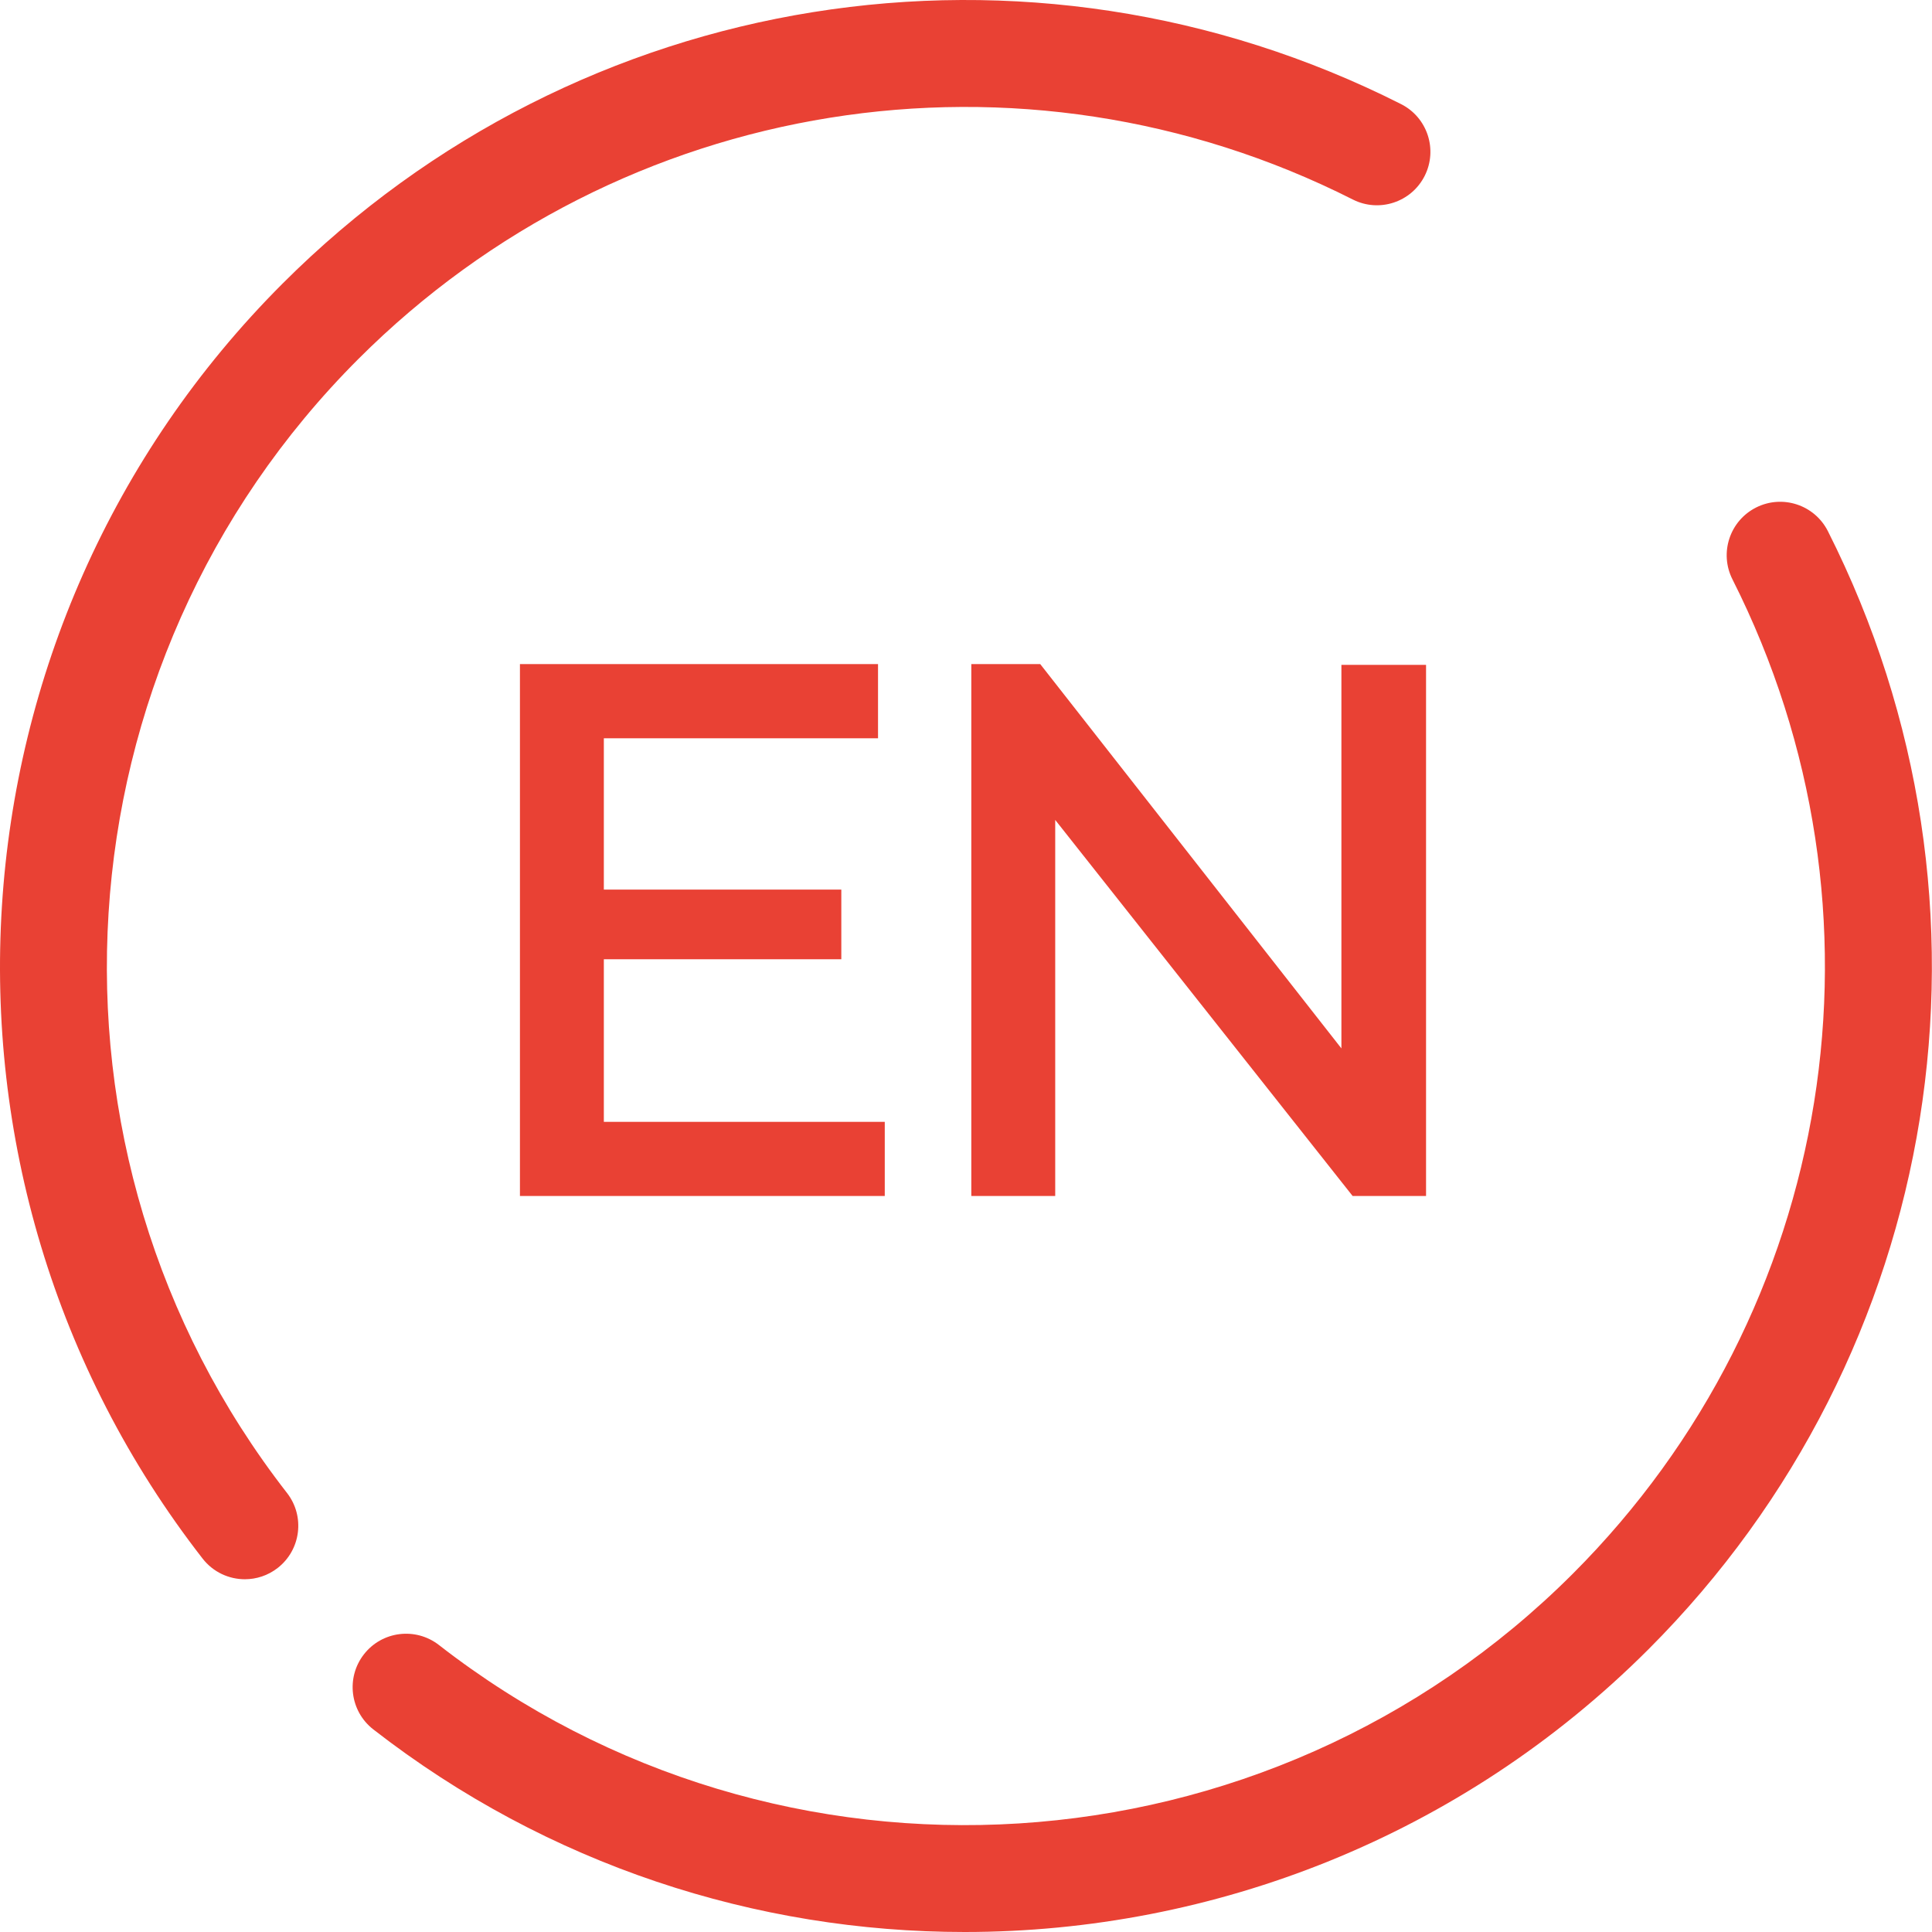<svg xmlns="http://www.w3.org/2000/svg" width="84" height="84" viewBox="0 0 84 84" fill="none"><path d="M60.915 4.526C44.693 -3.671 25.152 -0.537 12.29 12.325C-2.658 27.273 -4.154 51.108 8.81 67.766C9.269 68.355 9.954 68.663 10.646 68.663C11.145 68.663 11.648 68.503 12.072 68.173C13.085 67.385 13.267 65.924 12.479 64.912C0.952 50.1 2.284 28.905 15.577 15.612C27.016 4.173 44.393 1.385 58.819 8.675C59.964 9.254 61.363 8.794 61.942 7.648C62.52 6.503 62.061 5.105 60.915 4.526Z" fill="#E94134"></path><path d="M79.473 23.093C78.894 21.948 77.497 21.488 76.351 22.066C75.205 22.645 74.745 24.043 75.324 25.189C82.608 39.613 79.819 56.988 68.383 68.423C55.09 81.716 33.895 83.048 19.084 71.522C18.07 70.734 16.61 70.915 15.822 71.928C15.034 72.941 15.216 74.401 16.229 75.19C23.817 81.095 32.894 84 41.942 84C52.757 84 63.531 79.849 71.671 71.71C84.529 58.851 87.665 39.314 79.473 23.093Z" fill="#E94134"></path><path d="M38.468 48.775V52H22.606V28.874H38.175V32.099H26.254V38.678H36.579V41.707H26.254V48.775H38.468ZM45.879 35.649V52H42.231V28.874H45.228L58.322 45.583V28.907H62.002V52H58.81L45.879 35.649Z" fill="#E94134"></path></svg>